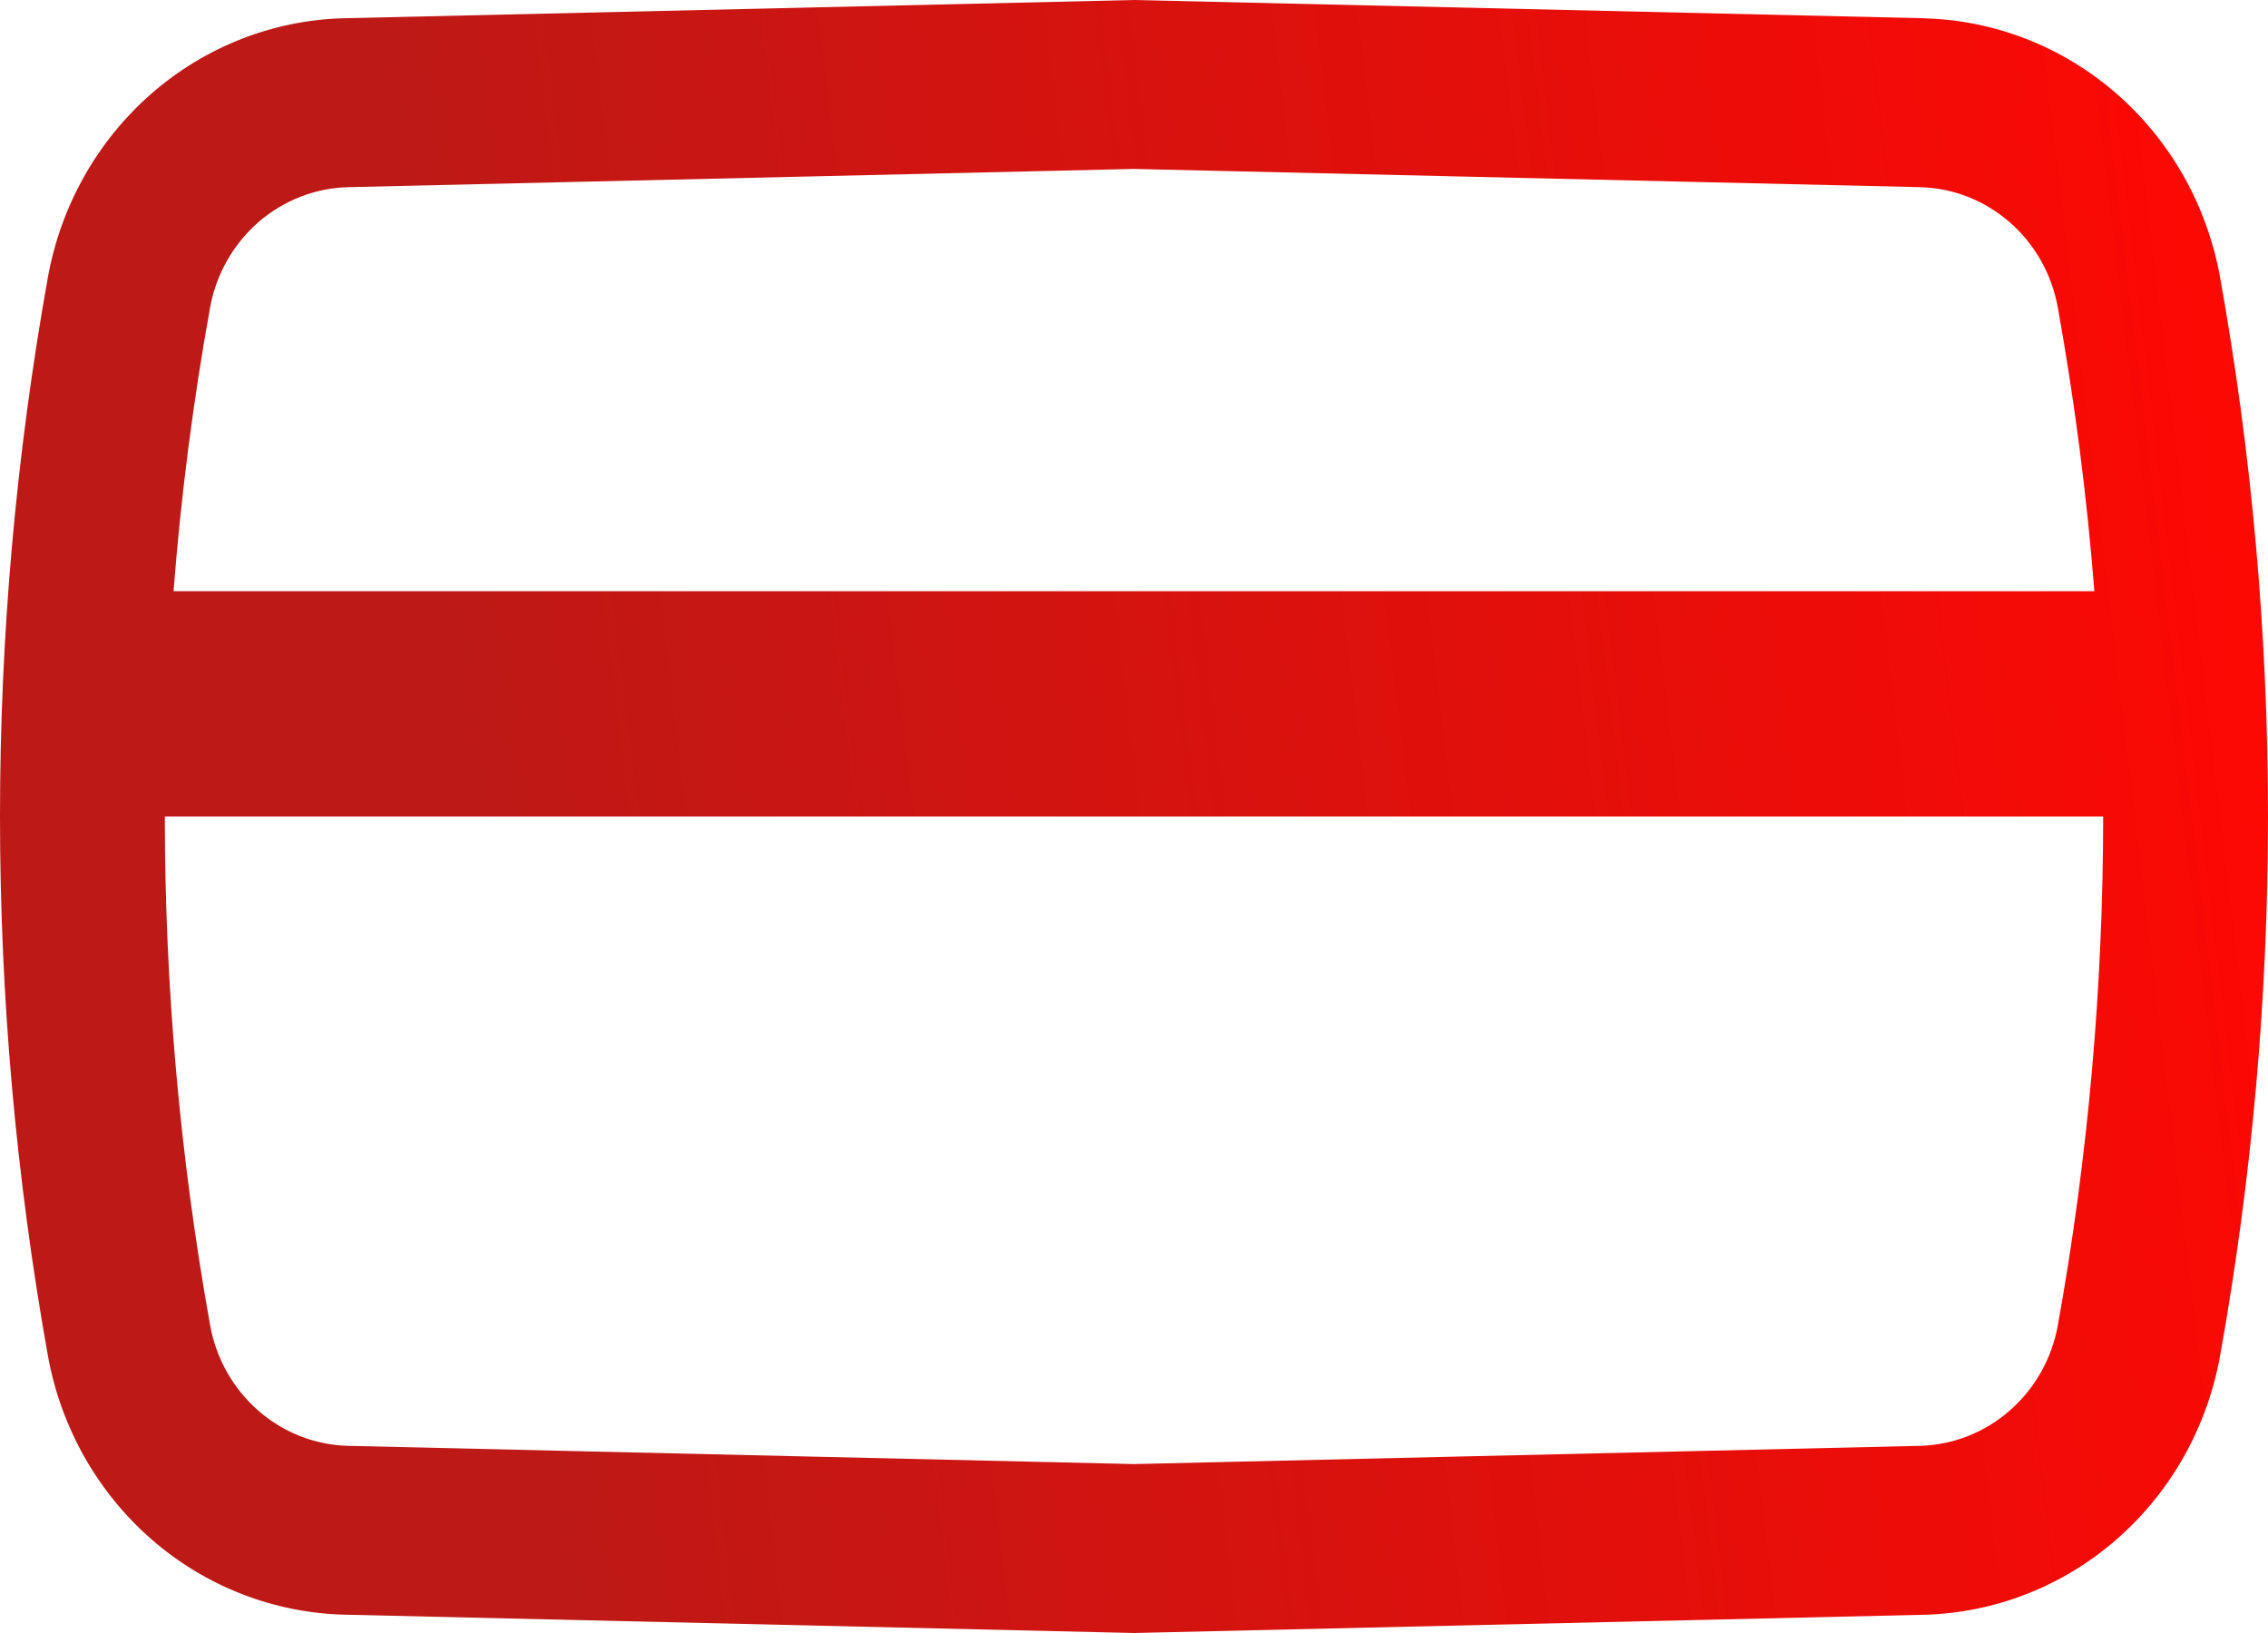 <svg width="25" height="18" viewBox="0 0 25 18" fill="none" xmlns="http://www.w3.org/2000/svg">
<path fill-rule="evenodd" clip-rule="evenodd" d="M21.203 0.201L12.5 0L3.798 0.201C3.016 0.219 2.263 0.513 1.668 1.033C1.073 1.553 0.67 2.268 0.528 3.056C-0.176 6.985 -0.176 11.013 0.528 14.943C0.67 15.731 1.073 16.446 1.668 16.966C2.264 17.486 3.017 17.779 3.799 17.798L12.5 18L21.203 17.799C21.985 17.78 22.737 17.487 23.332 16.967C23.928 16.447 24.33 15.732 24.472 14.944C25.176 11.014 25.176 6.986 24.472 3.058C24.33 2.269 23.928 1.554 23.332 1.034C22.736 0.514 21.984 0.22 21.201 0.202M3.839 2.063L12.5 1.862L21.162 2.063C21.913 2.081 22.549 2.635 22.684 3.394C22.87 4.43 23.004 5.471 23.086 6.517H1.913C1.994 5.471 2.128 4.43 2.315 3.394C2.381 3.026 2.569 2.694 2.846 2.451C3.124 2.209 3.474 2.072 3.839 2.063ZM1.817 9C1.817 10.877 1.983 12.753 2.316 14.606C2.452 15.363 3.088 15.919 3.839 15.937L12.5 16.138L21.162 15.937C21.526 15.928 21.876 15.791 22.153 15.548C22.431 15.306 22.618 14.973 22.684 14.606C23.017 12.753 23.183 10.877 23.183 9H1.817Z" fill="url(#paint0_linear_4092_512)"/>
<defs>
<linearGradient id="paint0_linear_4092_512" x1="-10.698" y1="33.709" x2="28.462" y2="29.041" gradientUnits="userSpaceOnUse">
<stop offset="0.475" stop-color="#BD1916"/>
<stop offset="0.995" stop-color="#FF0803"/>
</linearGradient>
</defs>
</svg>
